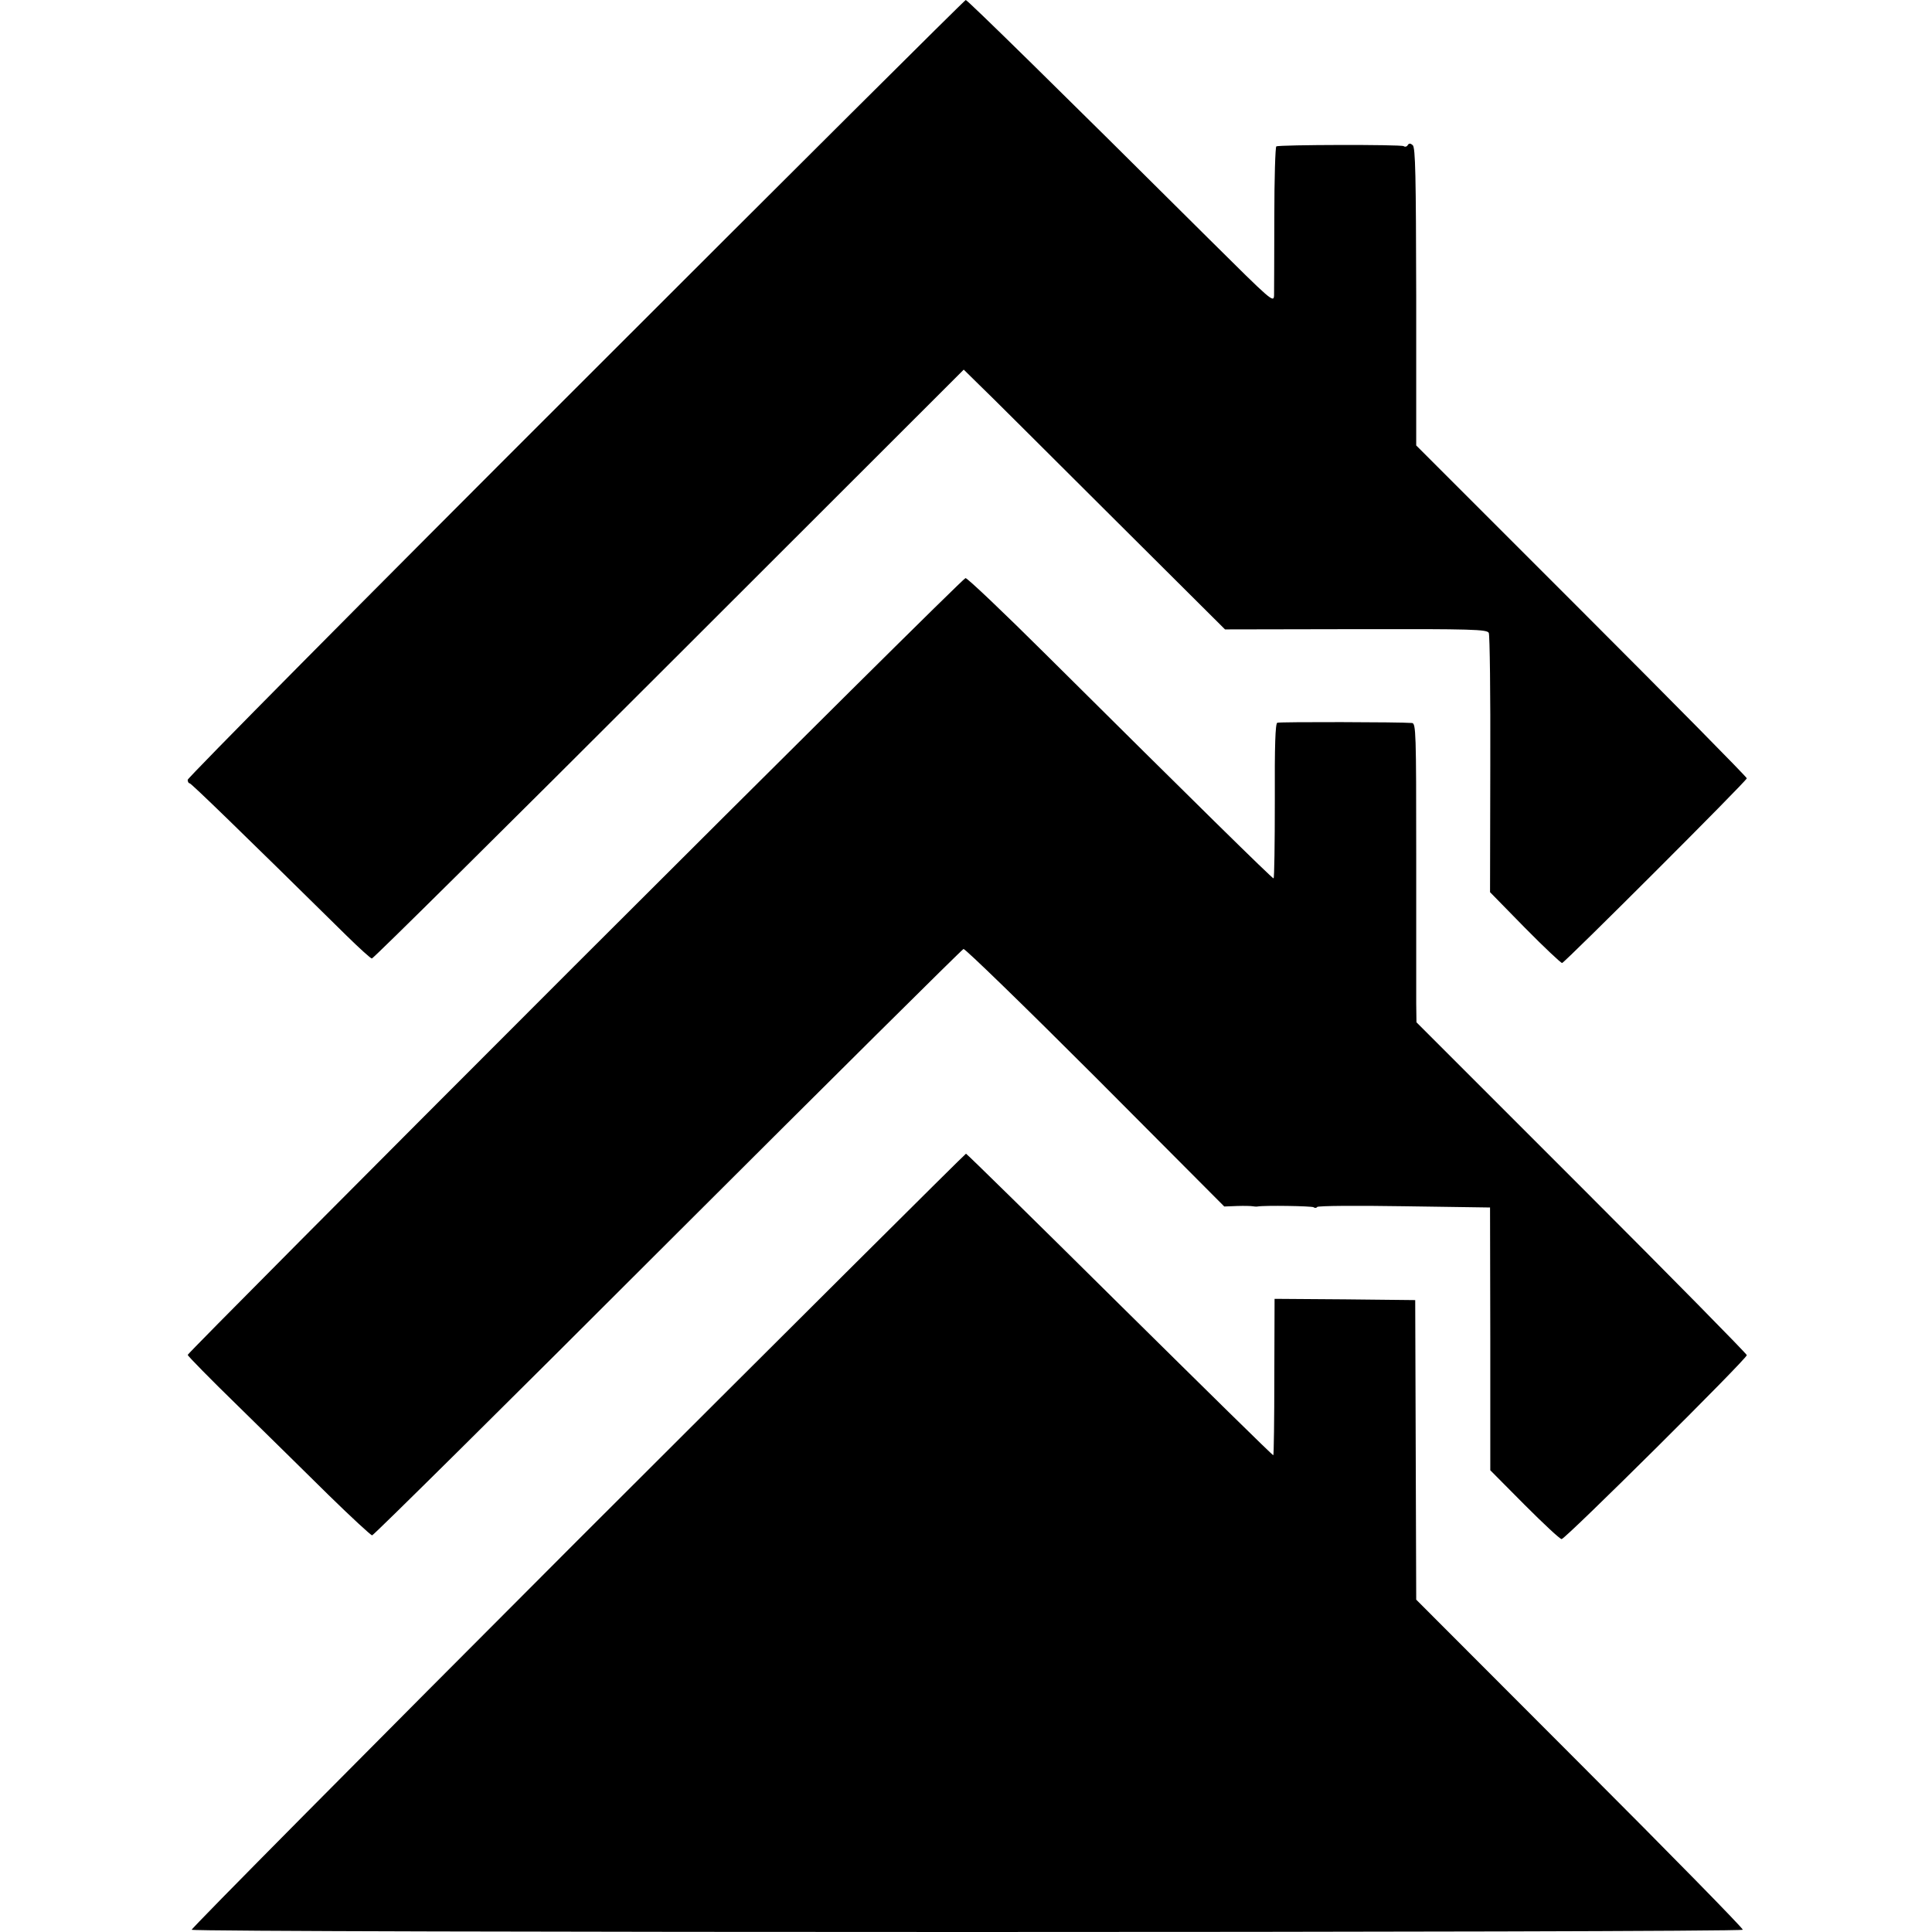 <?xml version="1.0" standalone="no"?>
<!DOCTYPE svg PUBLIC "-//W3C//DTD SVG 20010904//EN"
 "http://www.w3.org/TR/2001/REC-SVG-20010904/DTD/svg10.dtd">
<svg version="1.0" xmlns="http://www.w3.org/2000/svg"
 width="772pt" height="772pt" viewBox="0 0 772 772"
 preserveAspectRatio="xMidYMid meet">
<g transform="translate(0,772) scale(0.1,-0.1)"
fill="#000000" stroke="none">
<path d="M2301 6169 c-853 -852 -1551 -1557 -1551 -1565 0 -7 3 -14 8 -14 6 0
204 -192 625 -607 52 -51 98 -93 103 -93 6 0 540 529 1188 1177 l1177 1176 60
-59 c34 -32 268 -266 522 -519 l462 -460 523 1 c468 1 524 -1 531 -15 4 -9 7
-245 6 -526 l-1 -510 140 -143 c77 -78 144 -141 148 -140 14 5 738 728 738
738 0 5 -297 306 -661 670 l-660 660 0 594 c-1 484 -3 597 -14 606 -9 8 -15 8
-20 0 -3 -6 -11 -8 -16 -4 -11 7 -497 6 -509 -1 -4 -2 -8 -129 -8 -282 0 -153
-1 -293 -1 -312 -1 -33 -8 -26 -261 225 -598 595 -964 954 -971 954 -4 0 -705
-698 -1558 -1551z"/>
<path d="M2297 3862 c-851 -851 -1547 -1551 -1547 -1556 0 -4 90 -96 201 -204
110 -108 274 -269 363 -357 90 -88 168 -160 173 -160 6 0 537 526 1181 1170
644 643 1176 1171 1182 1173 6 2 243 -228 527 -512 l515 -517 52 2 c28 1 56 0
61 -1 6 -1 15 -2 20 -1 28 5 216 2 224 -3 5 -4 12 -3 14 1 3 5 159 6 348 3
l343 -5 1 -525 0 -525 137 -138 c75 -75 141 -137 148 -137 15 0 740 720 740
735 0 5 -297 307 -660 670 l-660 660 -1 75 c0 41 0 310 0 598 0 485 -1 522
-17 523 -45 4 -528 5 -538 1 -8 -2 -11 -92 -10 -313 0 -170 -2 -309 -5 -309
-6 0 -313 302 -911 896 -168 167 -312 304 -320 304 -7 0 -709 -697 -1561
-1548z"/>
<path d="M2307 1564 c-850 -851 -1544 -1551 -1541 -1555 7 -12 6191 -12 6198
0 3 4 -290 303 -650 663 l-655 656 -2 598 -2 599 -281 3 -281 2 -1 -311 c0
-171 -2 -312 -4 -314 -2 -2 -277 269 -613 601 -335 332 -612 604 -615 604 -3
0 -702 -696 -1553 -1546z"/>
</g>
</svg>
